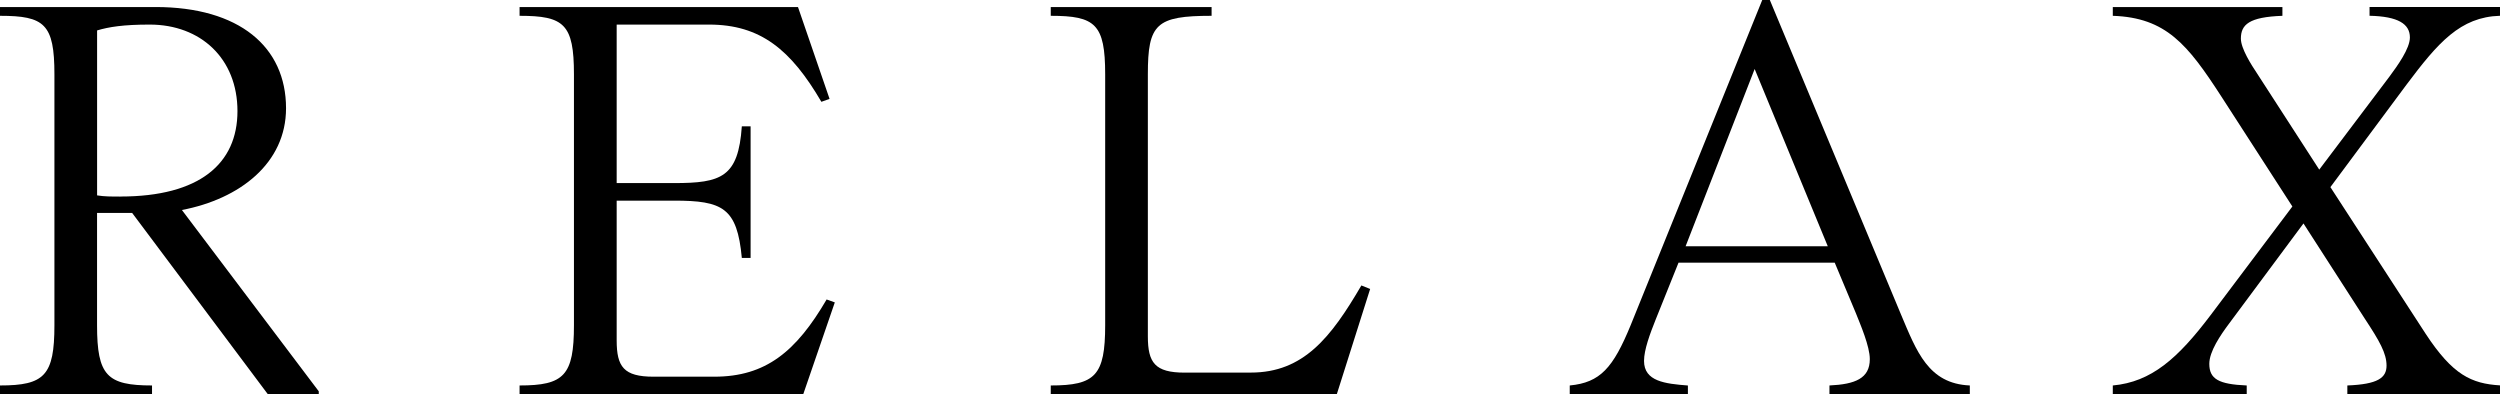 <?xml version="1.0" encoding="UTF-8"?>
<svg id="_レイヤー_2" data-name="レイヤー_2" xmlns="http://www.w3.org/2000/svg" viewBox="0 0 547.13 86.28">
  <g id="_レイヤー_1-2" data-name="レイヤー_1">
    <g>
      <path d="M0,84.36c9.73,0,11.91-2.18,11.91-13.18V16.26C11.91,5.25,9.73,3.46,0,3.46v-1.92h34.05c18.3,0,28.55,8.7,28.55,22.15,0,12.03-10.11,19.84-22.79,22.27l29.95,39.68v.64h-11.14l-29.7-39.68h-7.68v24.58c0,11.01,2.18,13.18,12.03,13.18v1.92H0v-1.92ZM26.37,43.01c17.28,0,25.6-7.17,25.6-18.69S43.91,5.38,32.77,5.38c-5.76,0-8.96.51-11.52,1.28v36.1c1.54.26,3.2.26,5.12.26Z"/>
      <path d="M113.71,3.46v-1.92h60.93l6.91,20.1-1.79.64c-6.66-11.39-13.31-16.9-24.58-16.9h-20.22v34.69h12.54c10.37,0,14.08-1.28,14.85-12.42h1.92v28.8h-1.92c-1.02-11.01-4.22-12.54-14.85-12.54h-12.54v30.59c0,5.76,1.54,7.94,8.06,7.94h13.31c11.26,0,17.92-5.5,24.58-16.9l1.79.64-6.91,20.1h-62.08v-1.92c9.73,0,11.9-2.18,11.9-13.18V16.26c0-11.01-2.18-12.8-11.9-12.8Z"/>
      <path d="M259.29,81.54h14.46c11.52,0,17.54-7.68,24.19-19.07l1.92.77-7.3,23.04h-62.6v-1.92c9.73,0,11.91-2.18,11.91-13.18V16.26c0-11.01-2.18-12.8-11.91-12.8v-1.92h35.2v1.92c-12.16,0-13.95,1.79-13.95,12.8v57.35c0,5.76,1.54,7.94,8.06,7.94Z"/>
      <path d="M343.56,84.36c6.66-.64,9.47-3.84,13.31-13.18L385.67,0h1.66l28.67,68.74c3.46,8.19,6.02,15.23,15.1,15.62v1.92h-30.72v-1.92c5.63-.26,8.83-1.54,8.83-5.76,0-2.82-2.05-7.55-3.07-10.11l-4.61-11.01h-34.18l-4.99,12.42c-1.28,3.2-2.56,6.66-2.56,9.09,0,4.48,4.61,4.99,9.6,5.38v1.92h-25.86v-1.92ZM368.9,53.89h31.11l-16-38.79-15.11,38.79Z"/>
      <path d="M547.13,84.36v1.92h-33.41v-1.92c6.66-.26,8.58-1.66,8.58-4.35s-1.54-5.38-4.74-10.24l-13.44-20.87-16.26,21.89c-1.92,2.56-4.35,6.14-4.35,8.83,0,3.33,2.05,4.48,8.19,4.74v1.92h-29.31v-1.92c8.45-.77,14.21-5.89,21.38-15.36l17.92-23.81-15.62-24.19c-7.3-11.26-12.03-17.15-23.68-17.54v-1.92h37.12v1.92c-7.3.26-9.09,1.92-9.09,4.99,0,2.18,2.3,5.76,3.58,7.68l13.57,20.99,15.36-20.35c1.79-2.43,4.48-6.14,4.48-8.58,0-2.94-2.56-4.61-8.83-4.74v-1.92h28.55v1.92c-8.71.26-13.57,5.89-20.48,15.1l-16.64,22.4,20.87,32.13c5.89,8.96,9.98,10.88,16.26,11.26Z"/>
    </g>
  </g>
</svg>